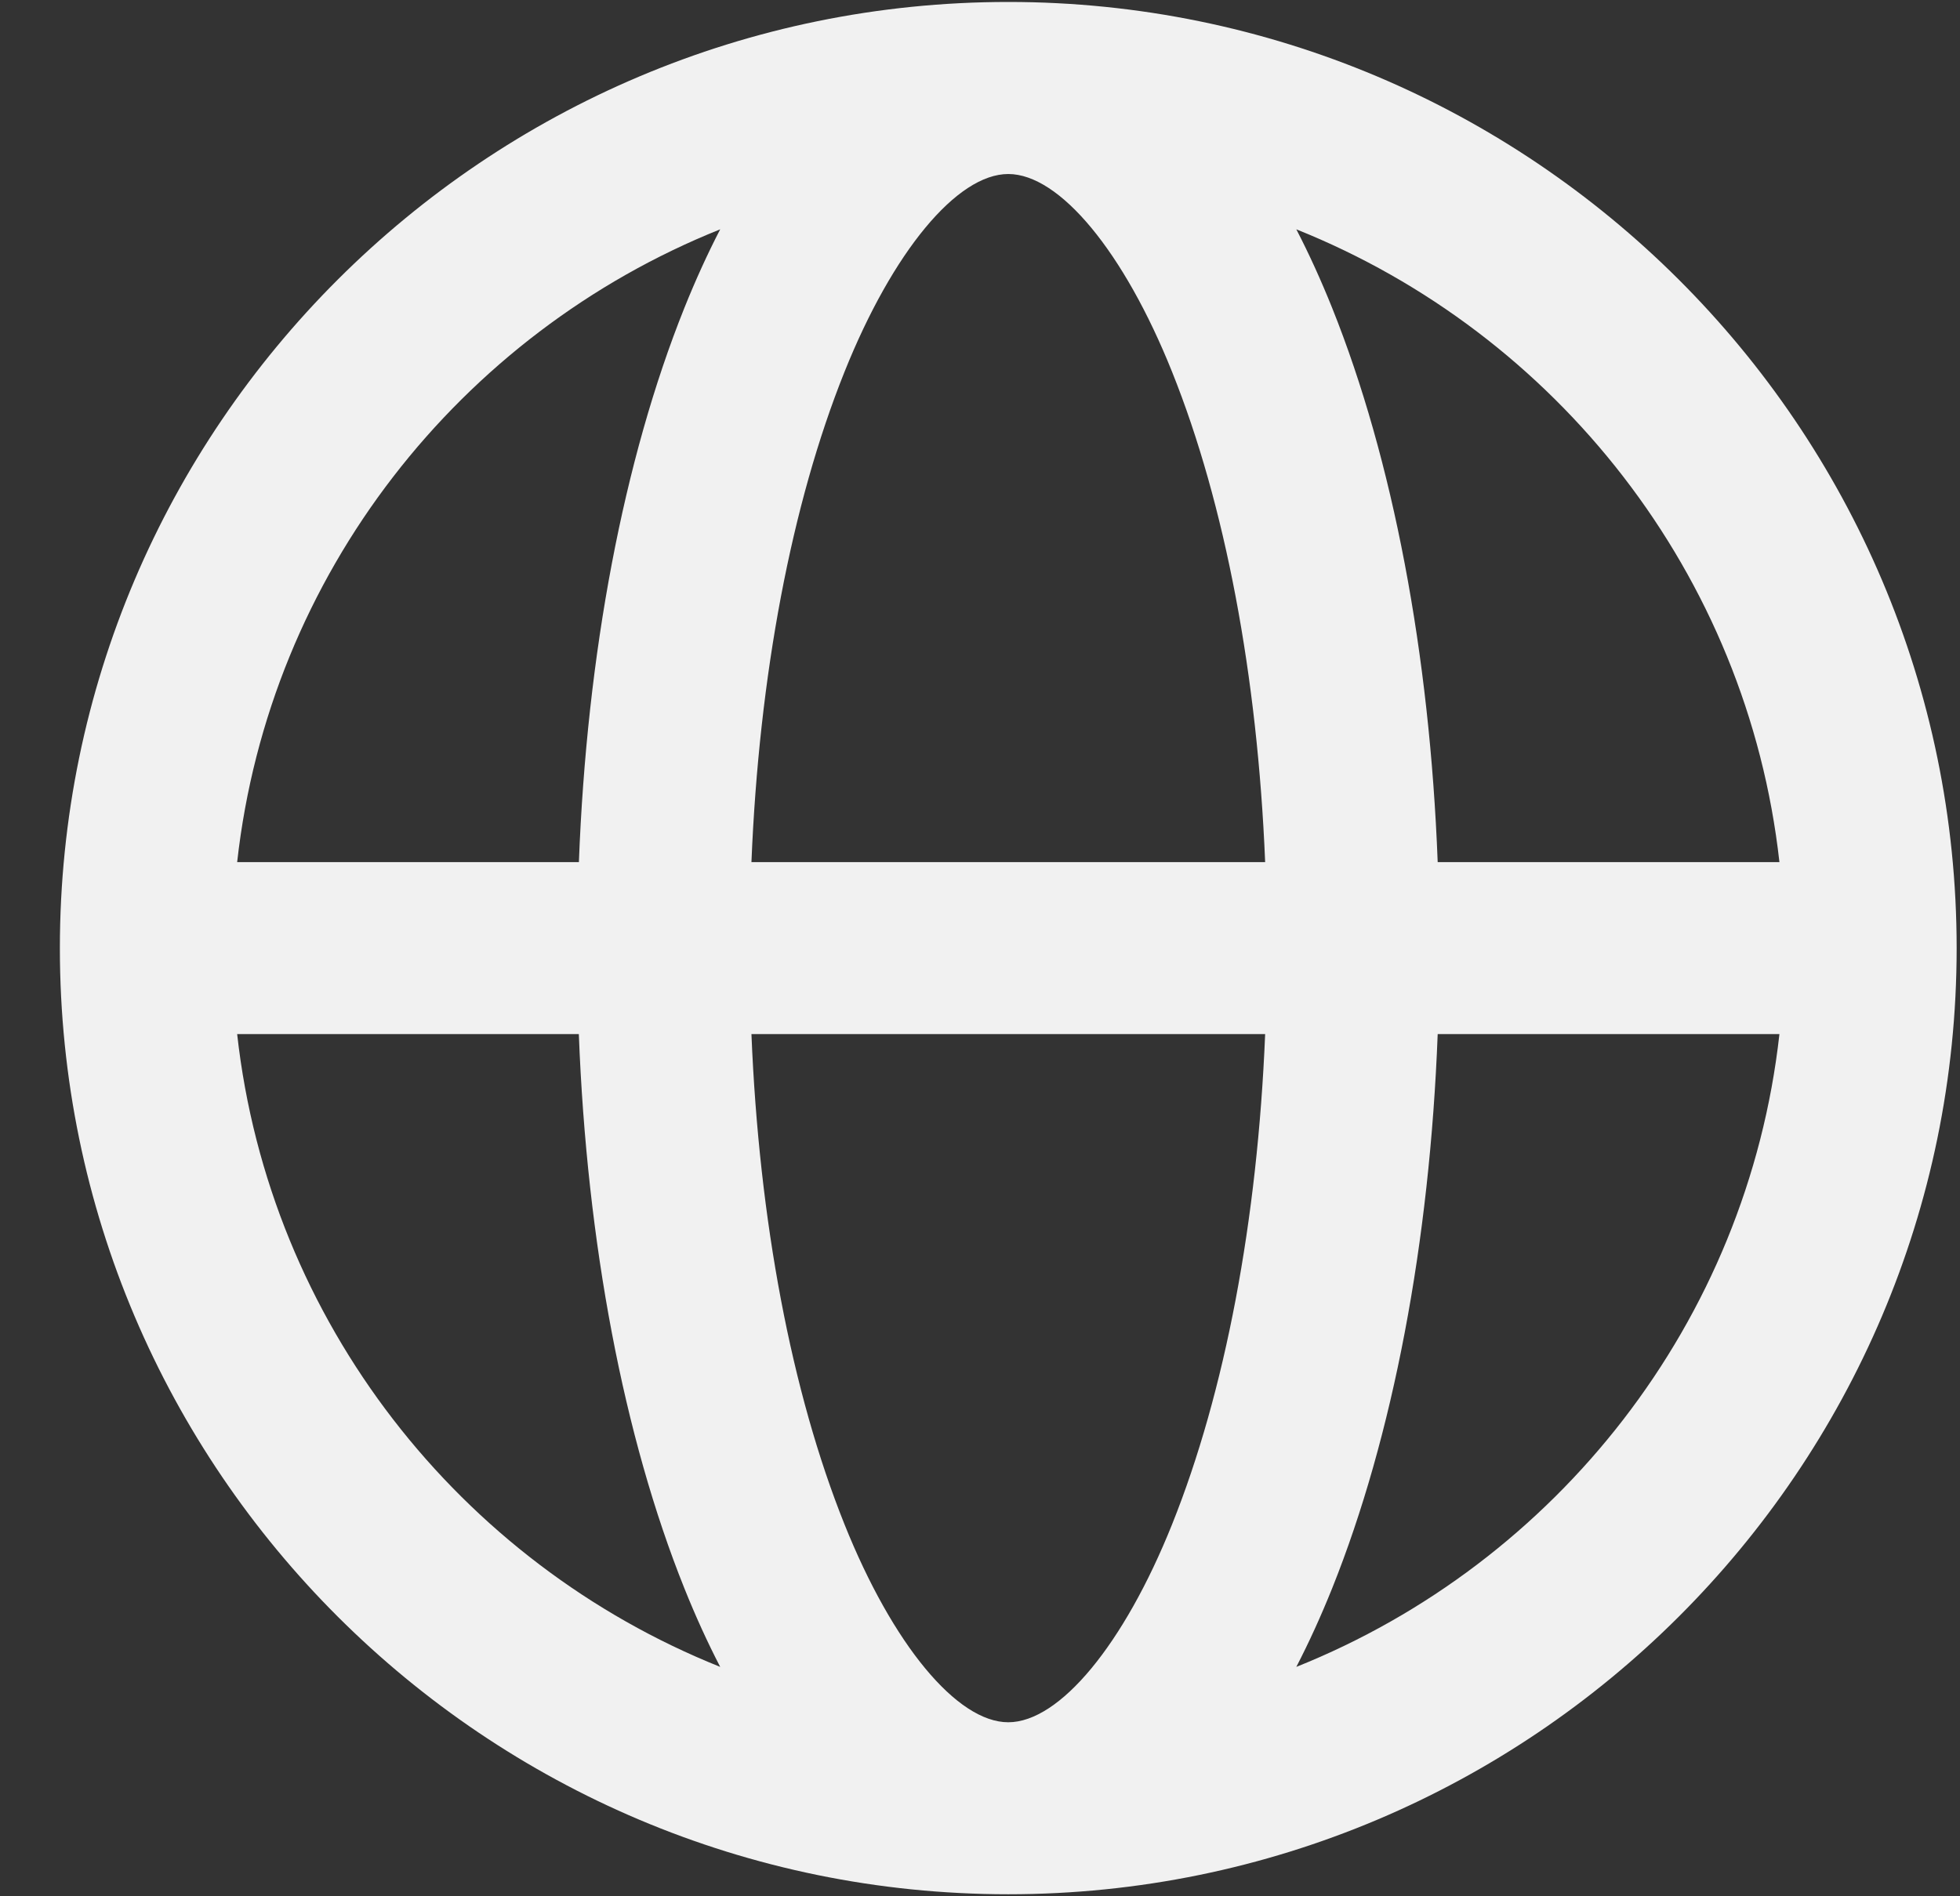 <svg width="31" height="30" viewBox="0 0 31 30" fill="none" xmlns="http://www.w3.org/2000/svg">
<rect x="0" y="0" width="31" height="30" fill="#333333" stroke="none"/>
<path d="M15.947 0.031C7.676 0.031 0.947 6.746 0.947 15C0.947 23.254 7.676 29.968 15.947 29.968C24.219 29.968 30.947 23.254 30.947 15C30.947 6.746 24.219 0.031 15.947 0.031ZM28.144 13.639H22.739C22.613 10.345 22.032 7.272 21.07 4.872C20.892 4.429 20.703 4.014 20.503 3.628C24.617 5.275 27.637 9.084 28.144 13.639ZM15.947 27.247C15.136 27.247 14.119 26.018 13.357 24.116C12.517 22.022 12.005 19.307 11.885 16.36H20.01C19.889 19.307 19.378 22.022 18.538 24.116C17.776 26.018 16.759 27.247 15.947 27.247ZM11.885 13.639C12.005 10.693 12.517 7.977 13.357 5.883C14.119 3.981 15.136 2.753 15.947 2.753C16.759 2.753 17.776 3.981 18.538 5.883C19.378 7.977 19.889 10.693 20.01 13.639H11.885ZM11.391 3.628C11.191 4.014 11.002 4.429 10.824 4.872C9.862 7.272 9.281 10.345 9.156 13.639H3.751C4.258 9.084 7.277 5.276 11.391 3.628ZM3.751 16.36H9.155C9.281 19.655 9.862 22.728 10.824 25.127C11.002 25.571 11.191 25.985 11.391 26.371C7.277 24.724 4.258 20.915 3.751 16.36ZM20.503 26.371C20.703 25.985 20.892 25.57 21.07 25.127C22.032 22.728 22.613 19.655 22.739 16.36H28.144C27.637 20.915 24.617 24.724 20.503 26.371Z" fill="#F1F1F1"/>
</svg>
